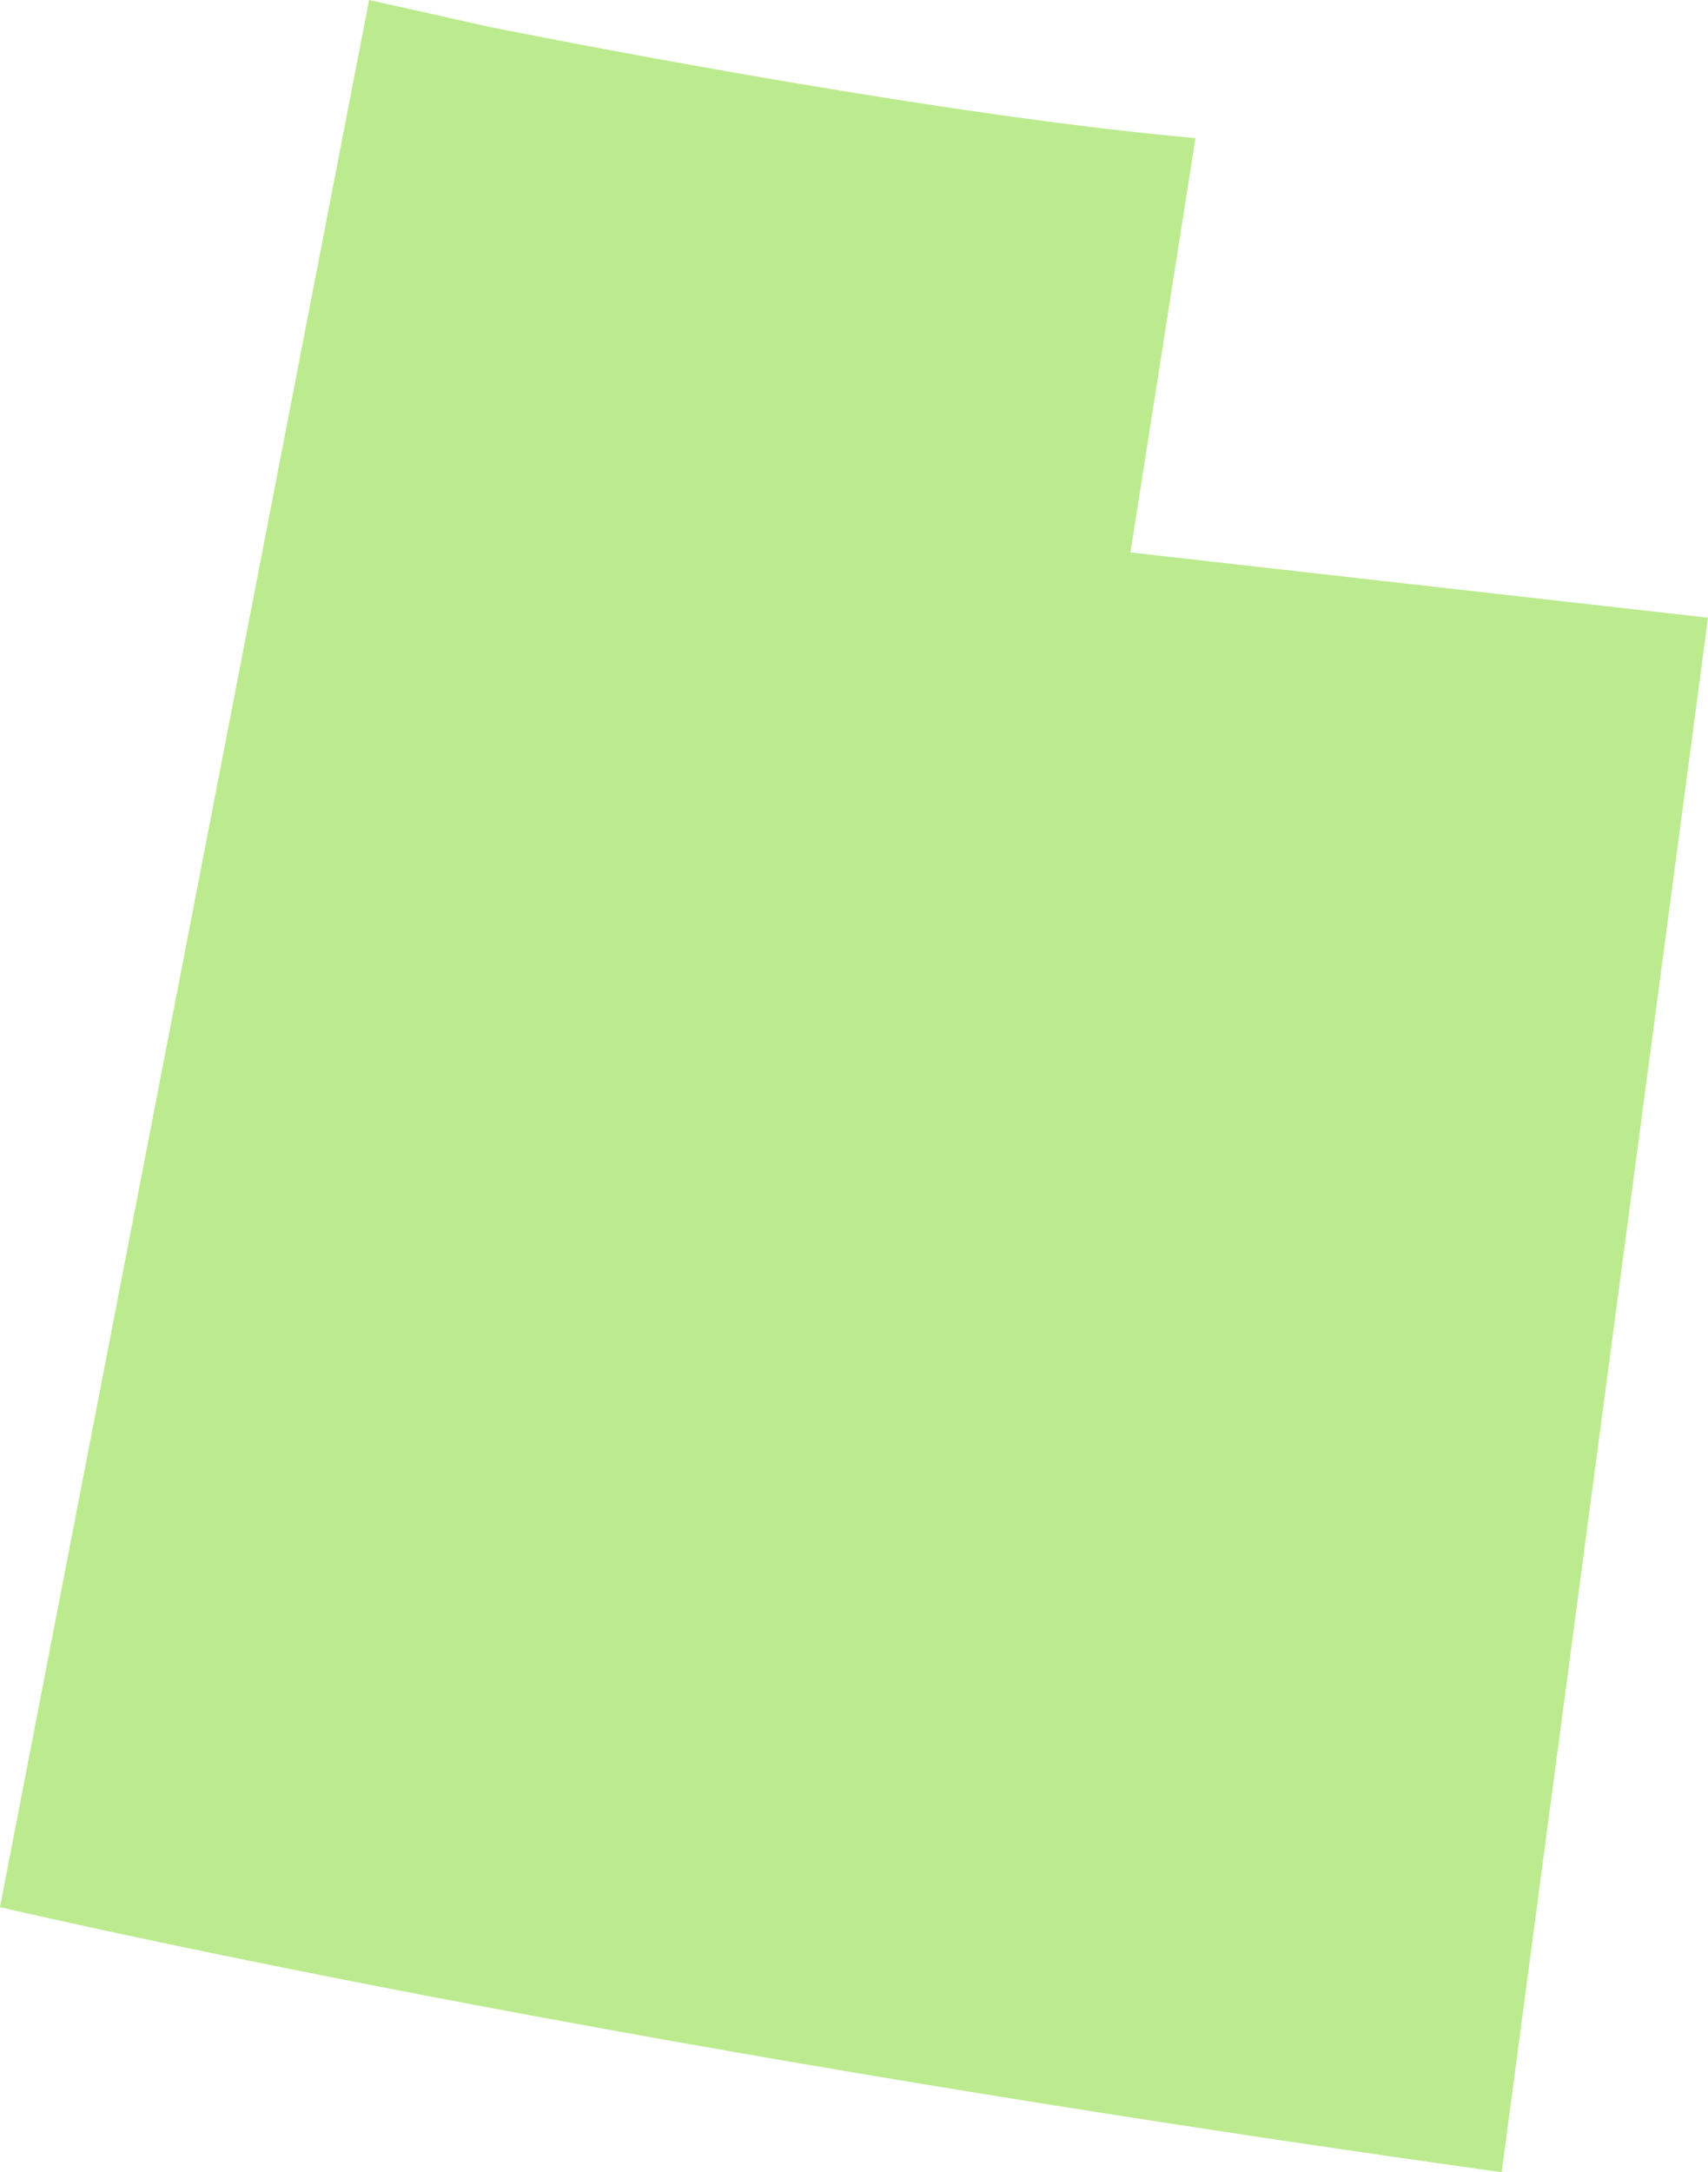 <svg xmlns="http://www.w3.org/2000/svg" width="78.838" height="100.23" viewBox="0 0 78.838 100.23">
  <g id="Component_24_1" data-name="Component 24 – 1" transform="translate(0 0)">
    <path id="Path_12952" data-name="Path 12952" d="M-697.781,427.567l9.523-71.728-26.658-3.012,3-19.118c-12.721-1.115-32.439-5.1-32.638-5.143-1.728-.389-3.578-.8-5.506-1.229l-17.038,88C-762.239,416.458-737.257,422.048-697.781,427.567Z" transform="translate(767.096 -327.337)" fill="#bceb8f"/>
  </g>
</svg>
